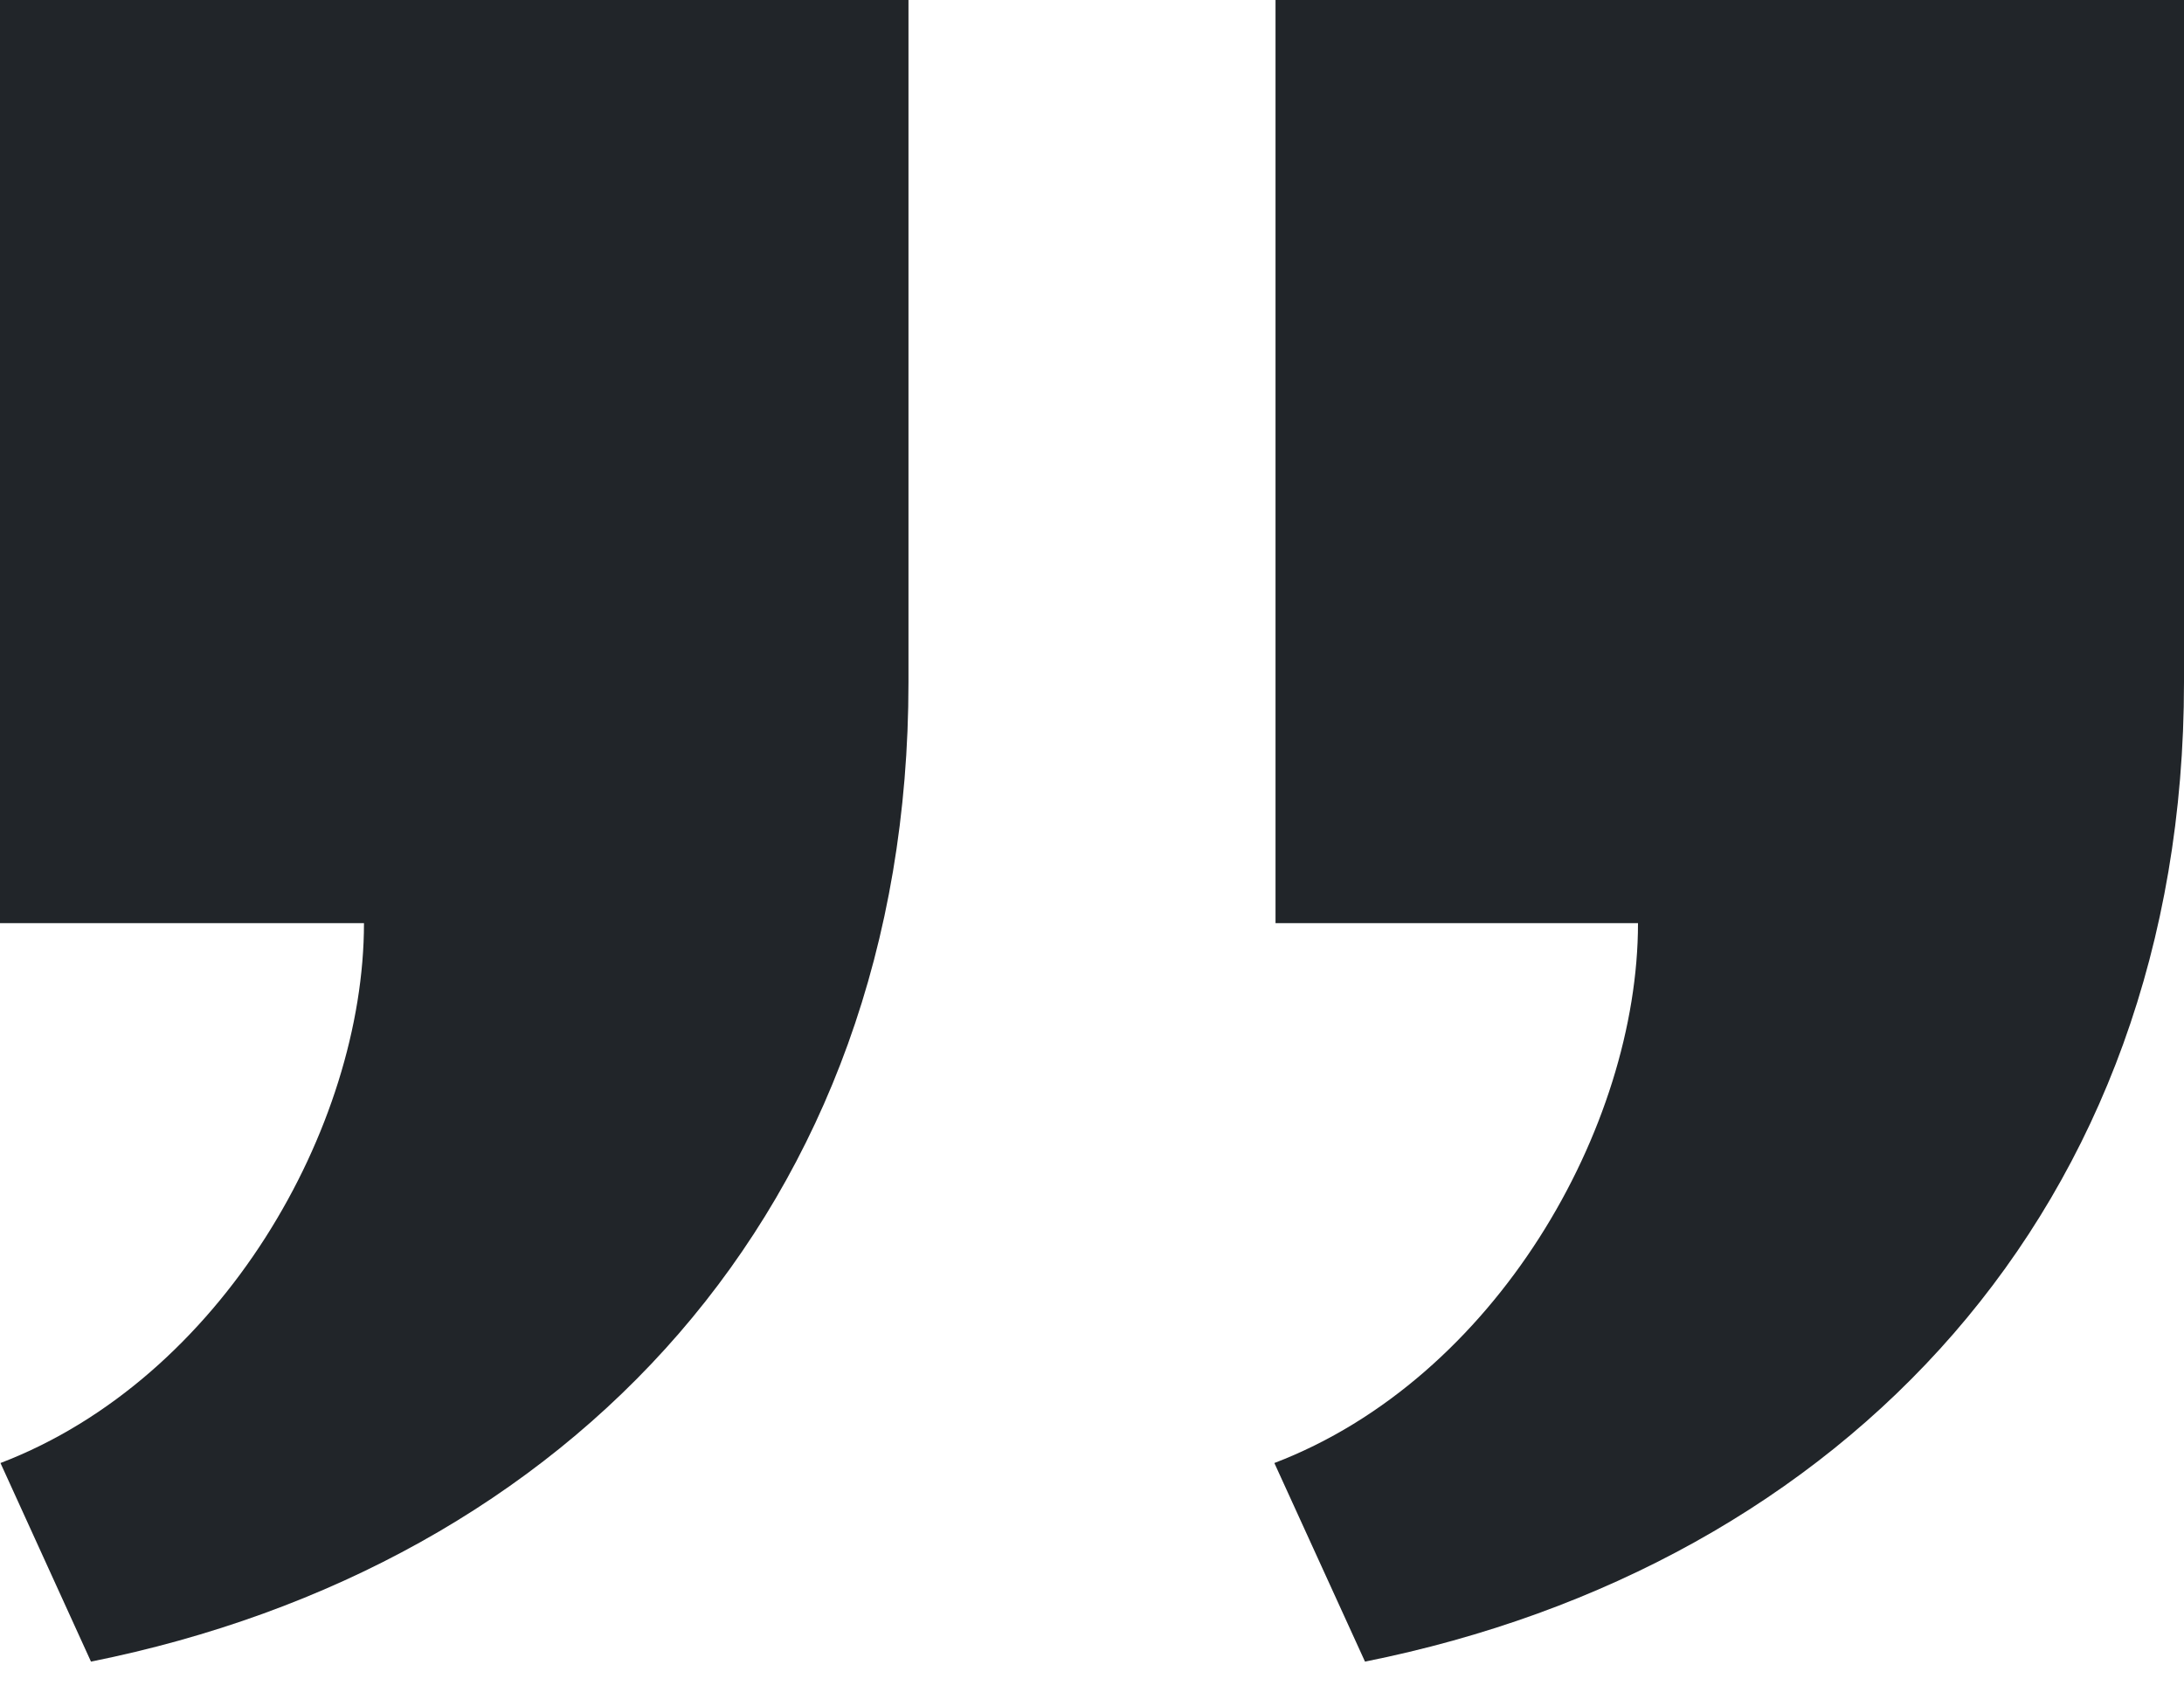 <svg width="32" height="25" viewBox="0 0 32 25" fill="none" xmlns="http://www.w3.org/2000/svg">
<path d="M13.311 0V9.997C13.311 17.713 8.336 22.942 1.333 24.348L0.007 21.438C3.249 20.198 5.333 16.517 5.333 13.527H0V0H13.311ZM32 0V9.997C32 17.713 27.003 22.944 20 24.348L18.672 21.438C21.916 20.198 24 16.517 24 13.527H18.689V0H32Z" fill="#212529"/>
</svg>
